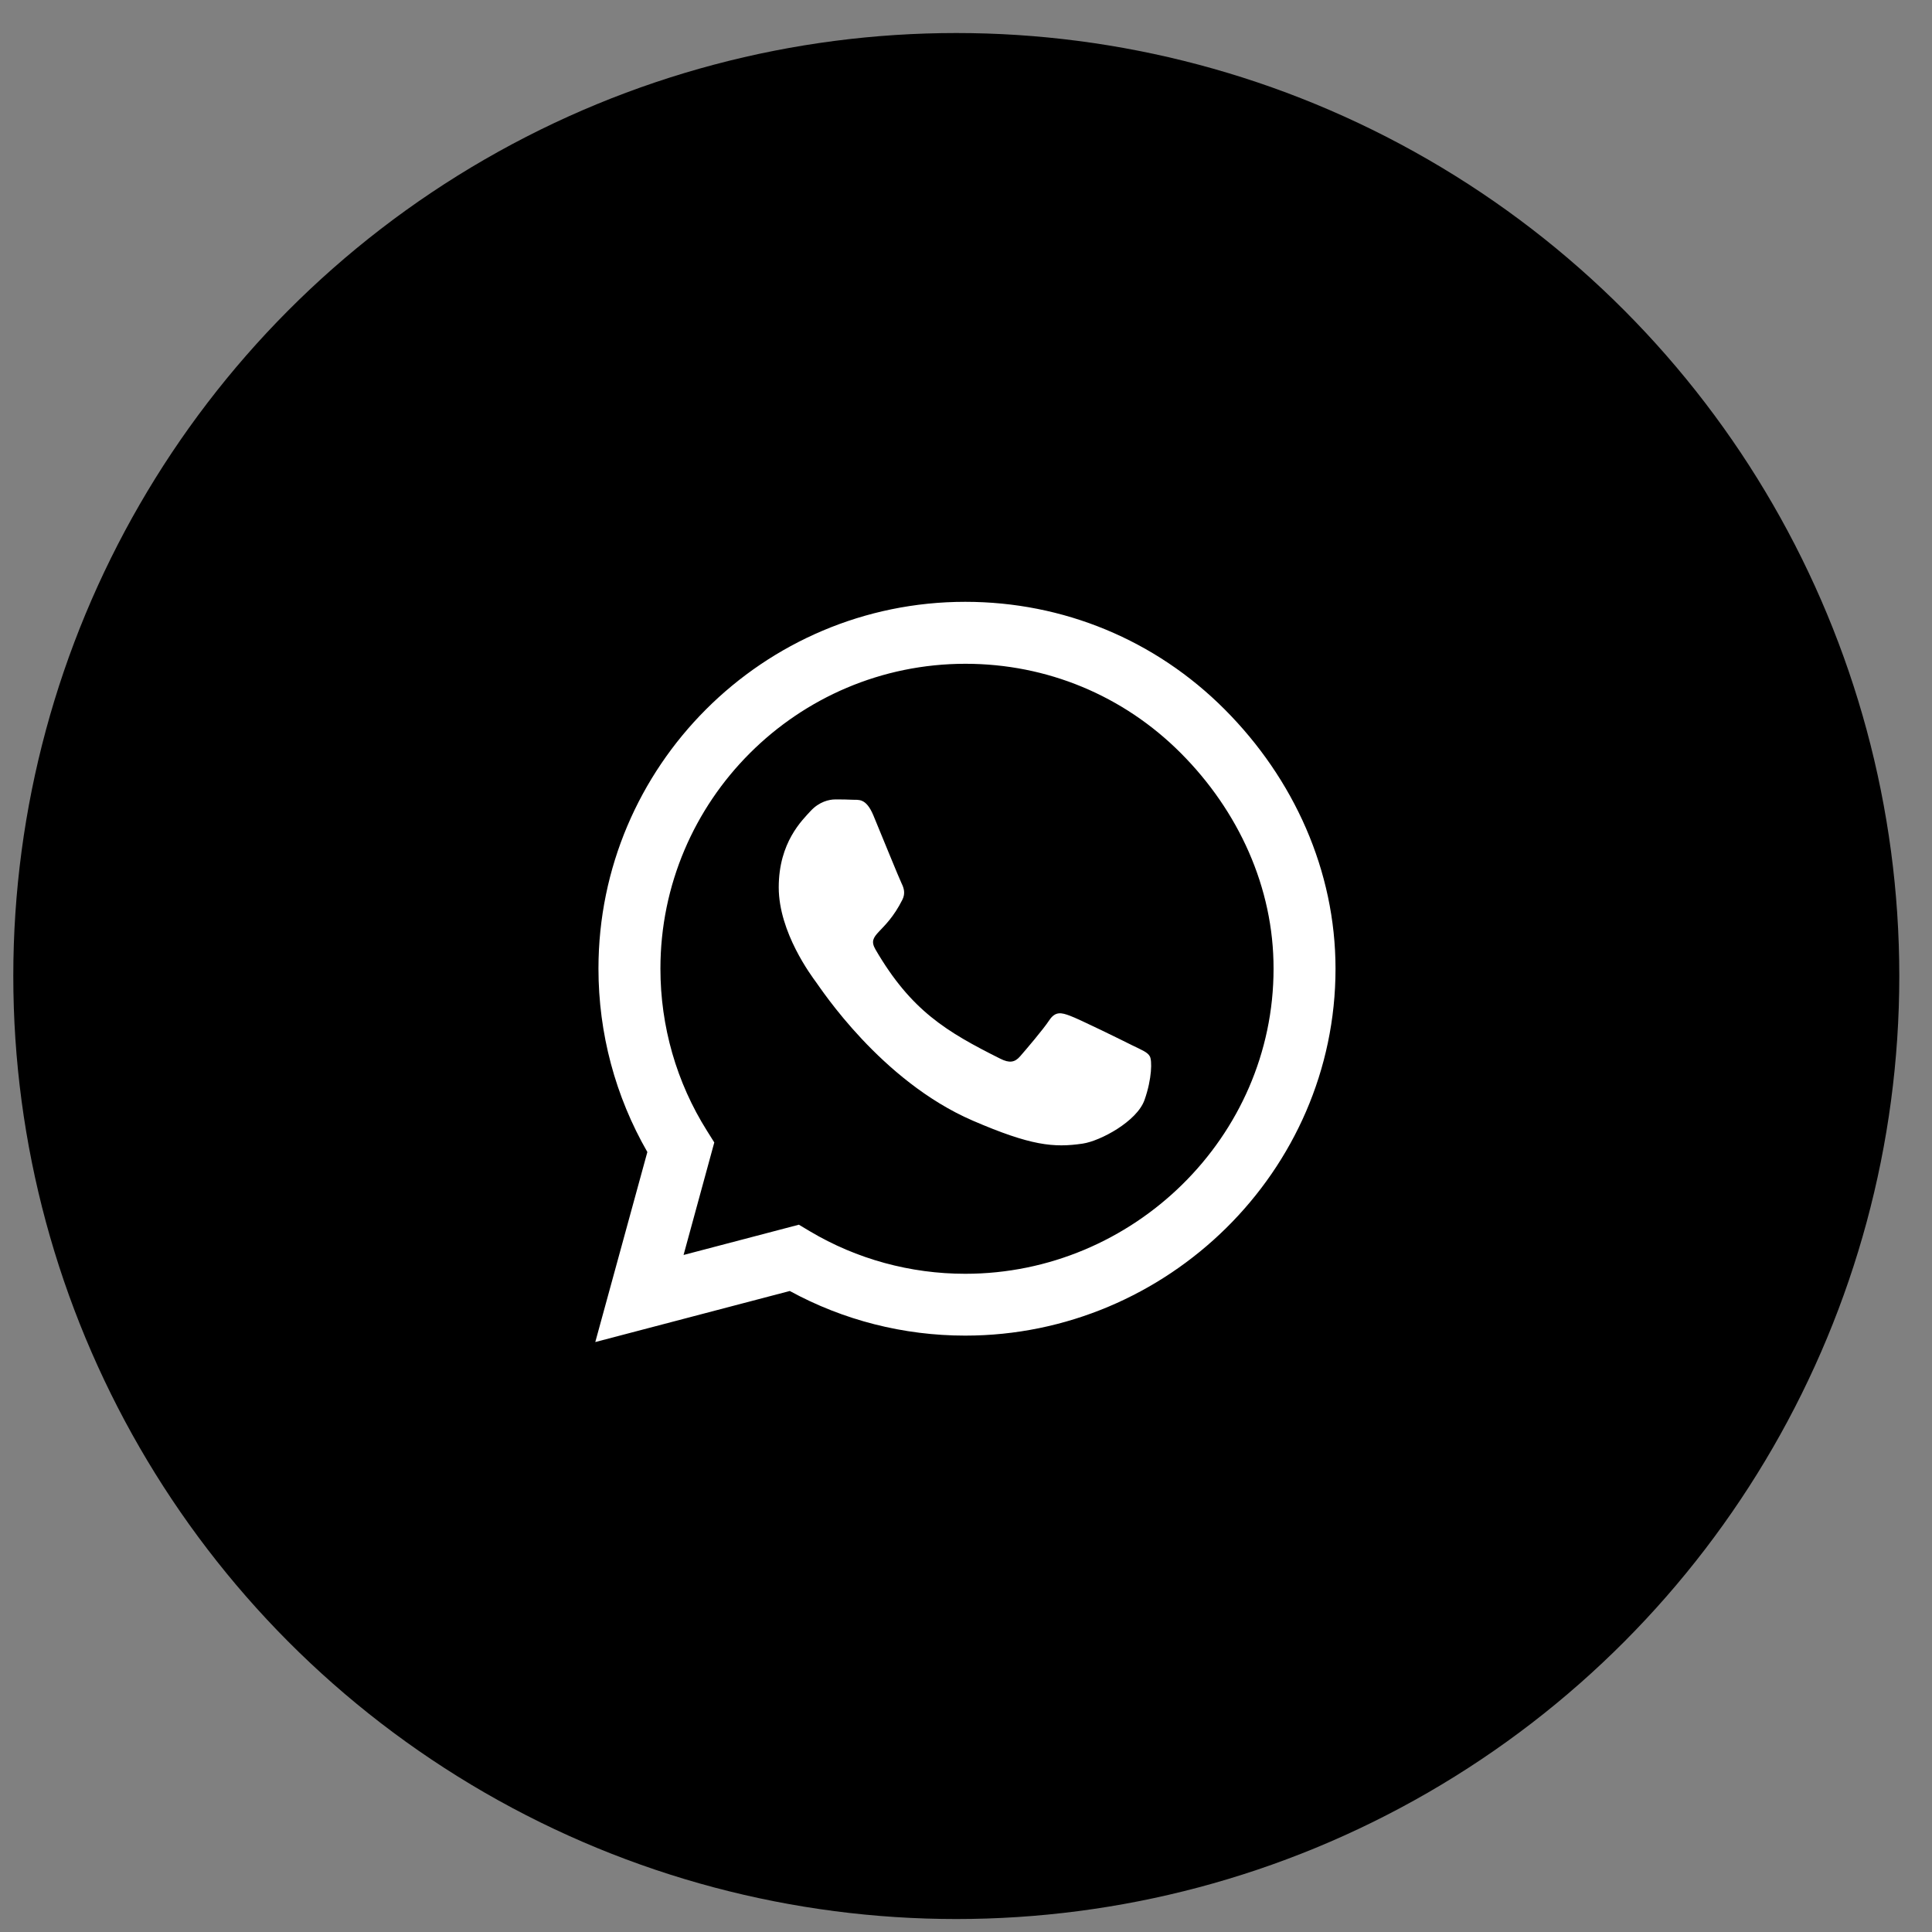 <svg width="42" height="42" viewBox="0 0 42 42" fill="none" xmlns="http://www.w3.org/2000/svg">
<rect x="0" y="0" width="42" height="42" fill="#808080" stroke="none"/>
<ellipse cx="20.789" cy="21.218" rx="20.5" ry="20.5" fill="black"/>
<path d="M26.623 15.421C25.118 13.912 23.114 13.083 20.984 13.083C16.587 13.083 13.01 16.66 13.01 21.057C13.01 22.461 13.376 23.833 14.073 25.044L12.941 29.175L17.169 28.065C18.333 28.701 19.644 29.035 20.98 29.035H20.984C25.377 29.035 29.033 25.457 29.033 21.061C29.033 18.93 28.128 16.93 26.623 15.421ZM20.984 27.691C19.791 27.691 18.624 27.372 17.608 26.768L17.367 26.624L14.86 27.282L15.528 24.836L15.37 24.584C14.705 23.528 14.357 22.31 14.357 21.057C14.357 17.404 17.331 14.43 20.988 14.43C22.758 14.43 24.421 15.119 25.671 16.373C26.921 17.627 27.69 19.29 27.686 21.061C27.686 24.717 24.637 27.691 20.984 27.691ZM24.619 22.727C24.421 22.627 23.441 22.145 23.258 22.081C23.074 22.012 22.942 21.98 22.809 22.181C22.676 22.382 22.295 22.828 22.176 22.964C22.061 23.097 21.943 23.115 21.745 23.015C20.574 22.429 19.806 21.969 19.034 20.644C18.829 20.292 19.238 20.317 19.619 19.555C19.684 19.422 19.651 19.308 19.601 19.207C19.551 19.106 19.152 18.126 18.987 17.727C18.825 17.339 18.66 17.393 18.538 17.386C18.423 17.379 18.29 17.379 18.157 17.379C18.024 17.379 17.809 17.429 17.625 17.627C17.442 17.828 16.929 18.309 16.929 19.29C16.929 20.27 17.643 21.218 17.74 21.351C17.841 21.484 19.145 23.496 21.145 24.361C22.41 24.907 22.906 24.954 23.538 24.861C23.922 24.803 24.716 24.379 24.881 23.912C25.046 23.445 25.046 23.047 24.996 22.964C24.949 22.874 24.817 22.824 24.619 22.727Z" fill="white"/>
</svg>
